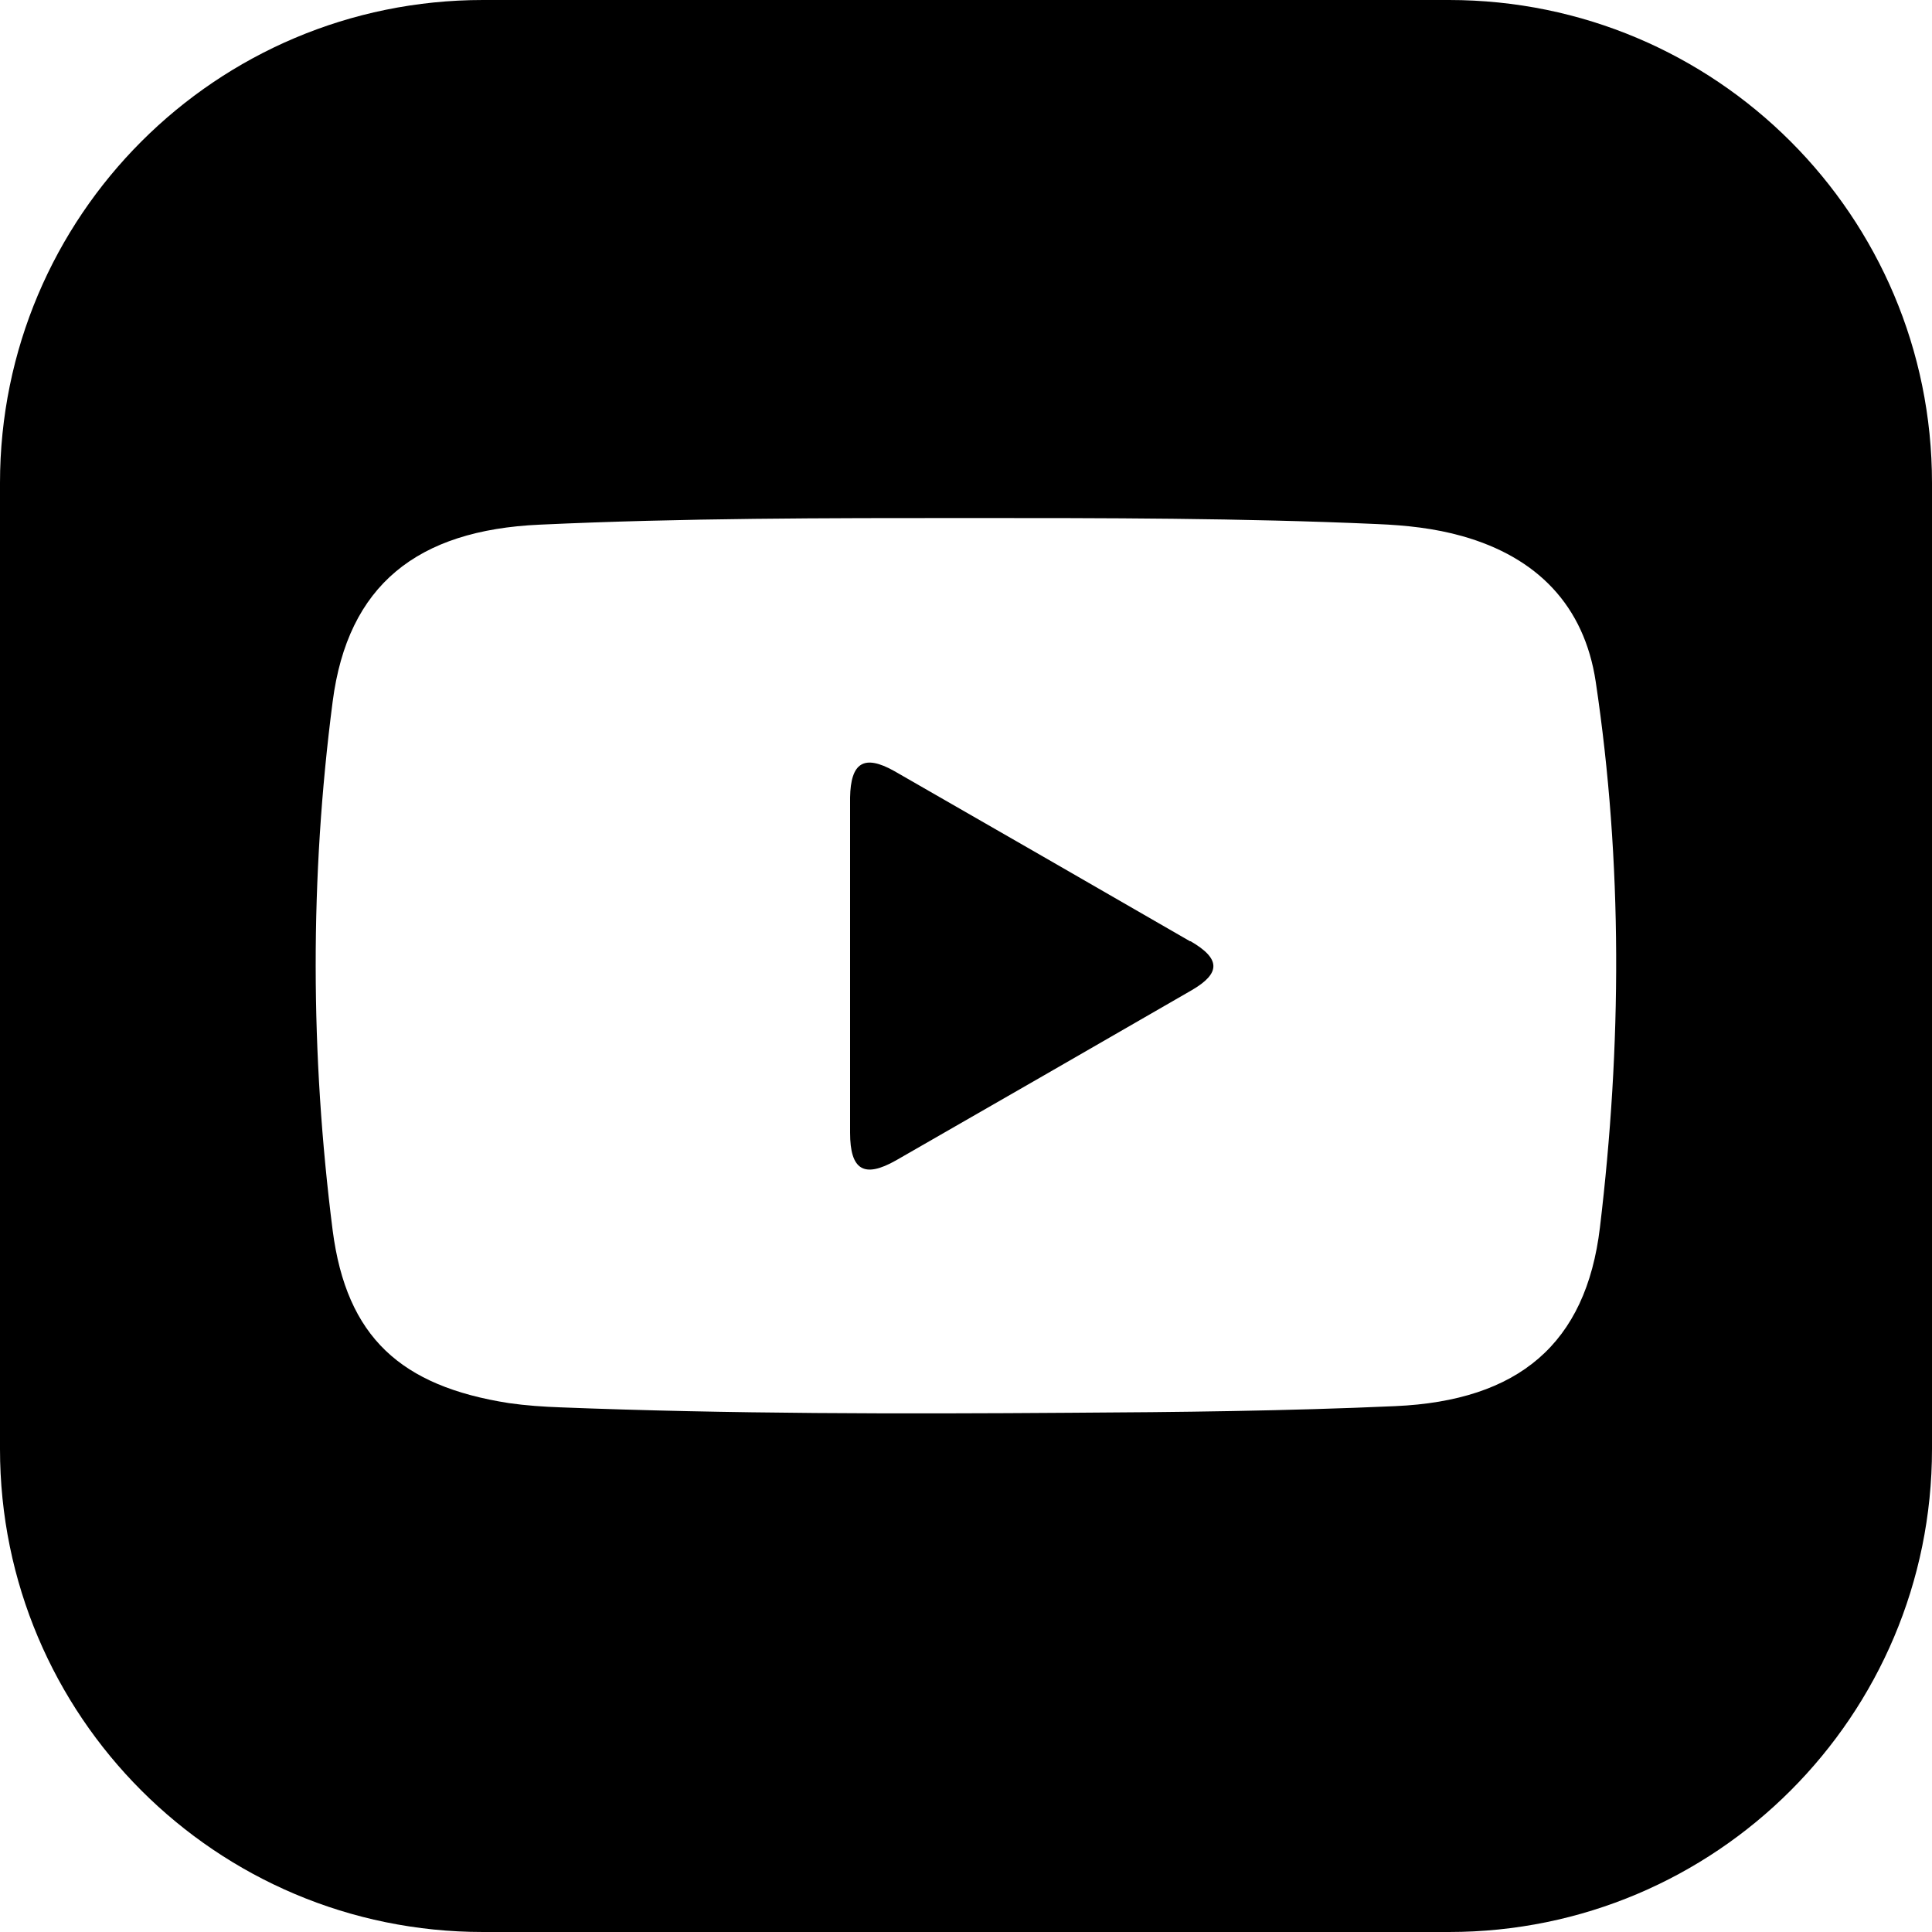 <?xml version="1.0" encoding="UTF-8"?>
<svg id="_圖層_1" data-name="圖層 1" xmlns="http://www.w3.org/2000/svg" viewBox="0 0 32 32">
  <path d="m24,0H8C3.58,0,0,3.58,0,8v16c0,4.42,3.58,8,8,8h16c4.42,0,8-3.58,8-8V8c0-4.42-3.58-8-8-8Zm2.5,20.33c-.23,1.93-1.35,2.87-3.39,2.96-1.79.08-3.59.1-5.39.11-2.81.02-5.63.02-8.44-.09-.28-.01-.57-.03-.85-.07-1.79-.28-2.69-1.09-2.92-2.86-.37-2.91-.38-5.84,0-8.76.25-1.93,1.4-2.84,3.43-2.93,2.37-.11,4.74-.11,7.1-.11h0c2.26,0,4.52,0,6.77.1.48.02.95.07,1.41.2,1.24.35,2.02,1.15,2.21,2.41.45,3.01.43,6.03.07,9.04Z"/>
  <path d="m19.71,15.59c-1.63-.94-3.26-1.88-4.9-2.82-.5-.28-.72-.14-.73.44,0,.92,0,1.83,0,2.75h0s0,0,0,0c0,.93,0,1.86,0,2.8,0,.62.23.76.76.46,1.64-.94,3.27-1.88,4.9-2.82.48-.28.48-.52-.02-.81Z"/>
</svg>